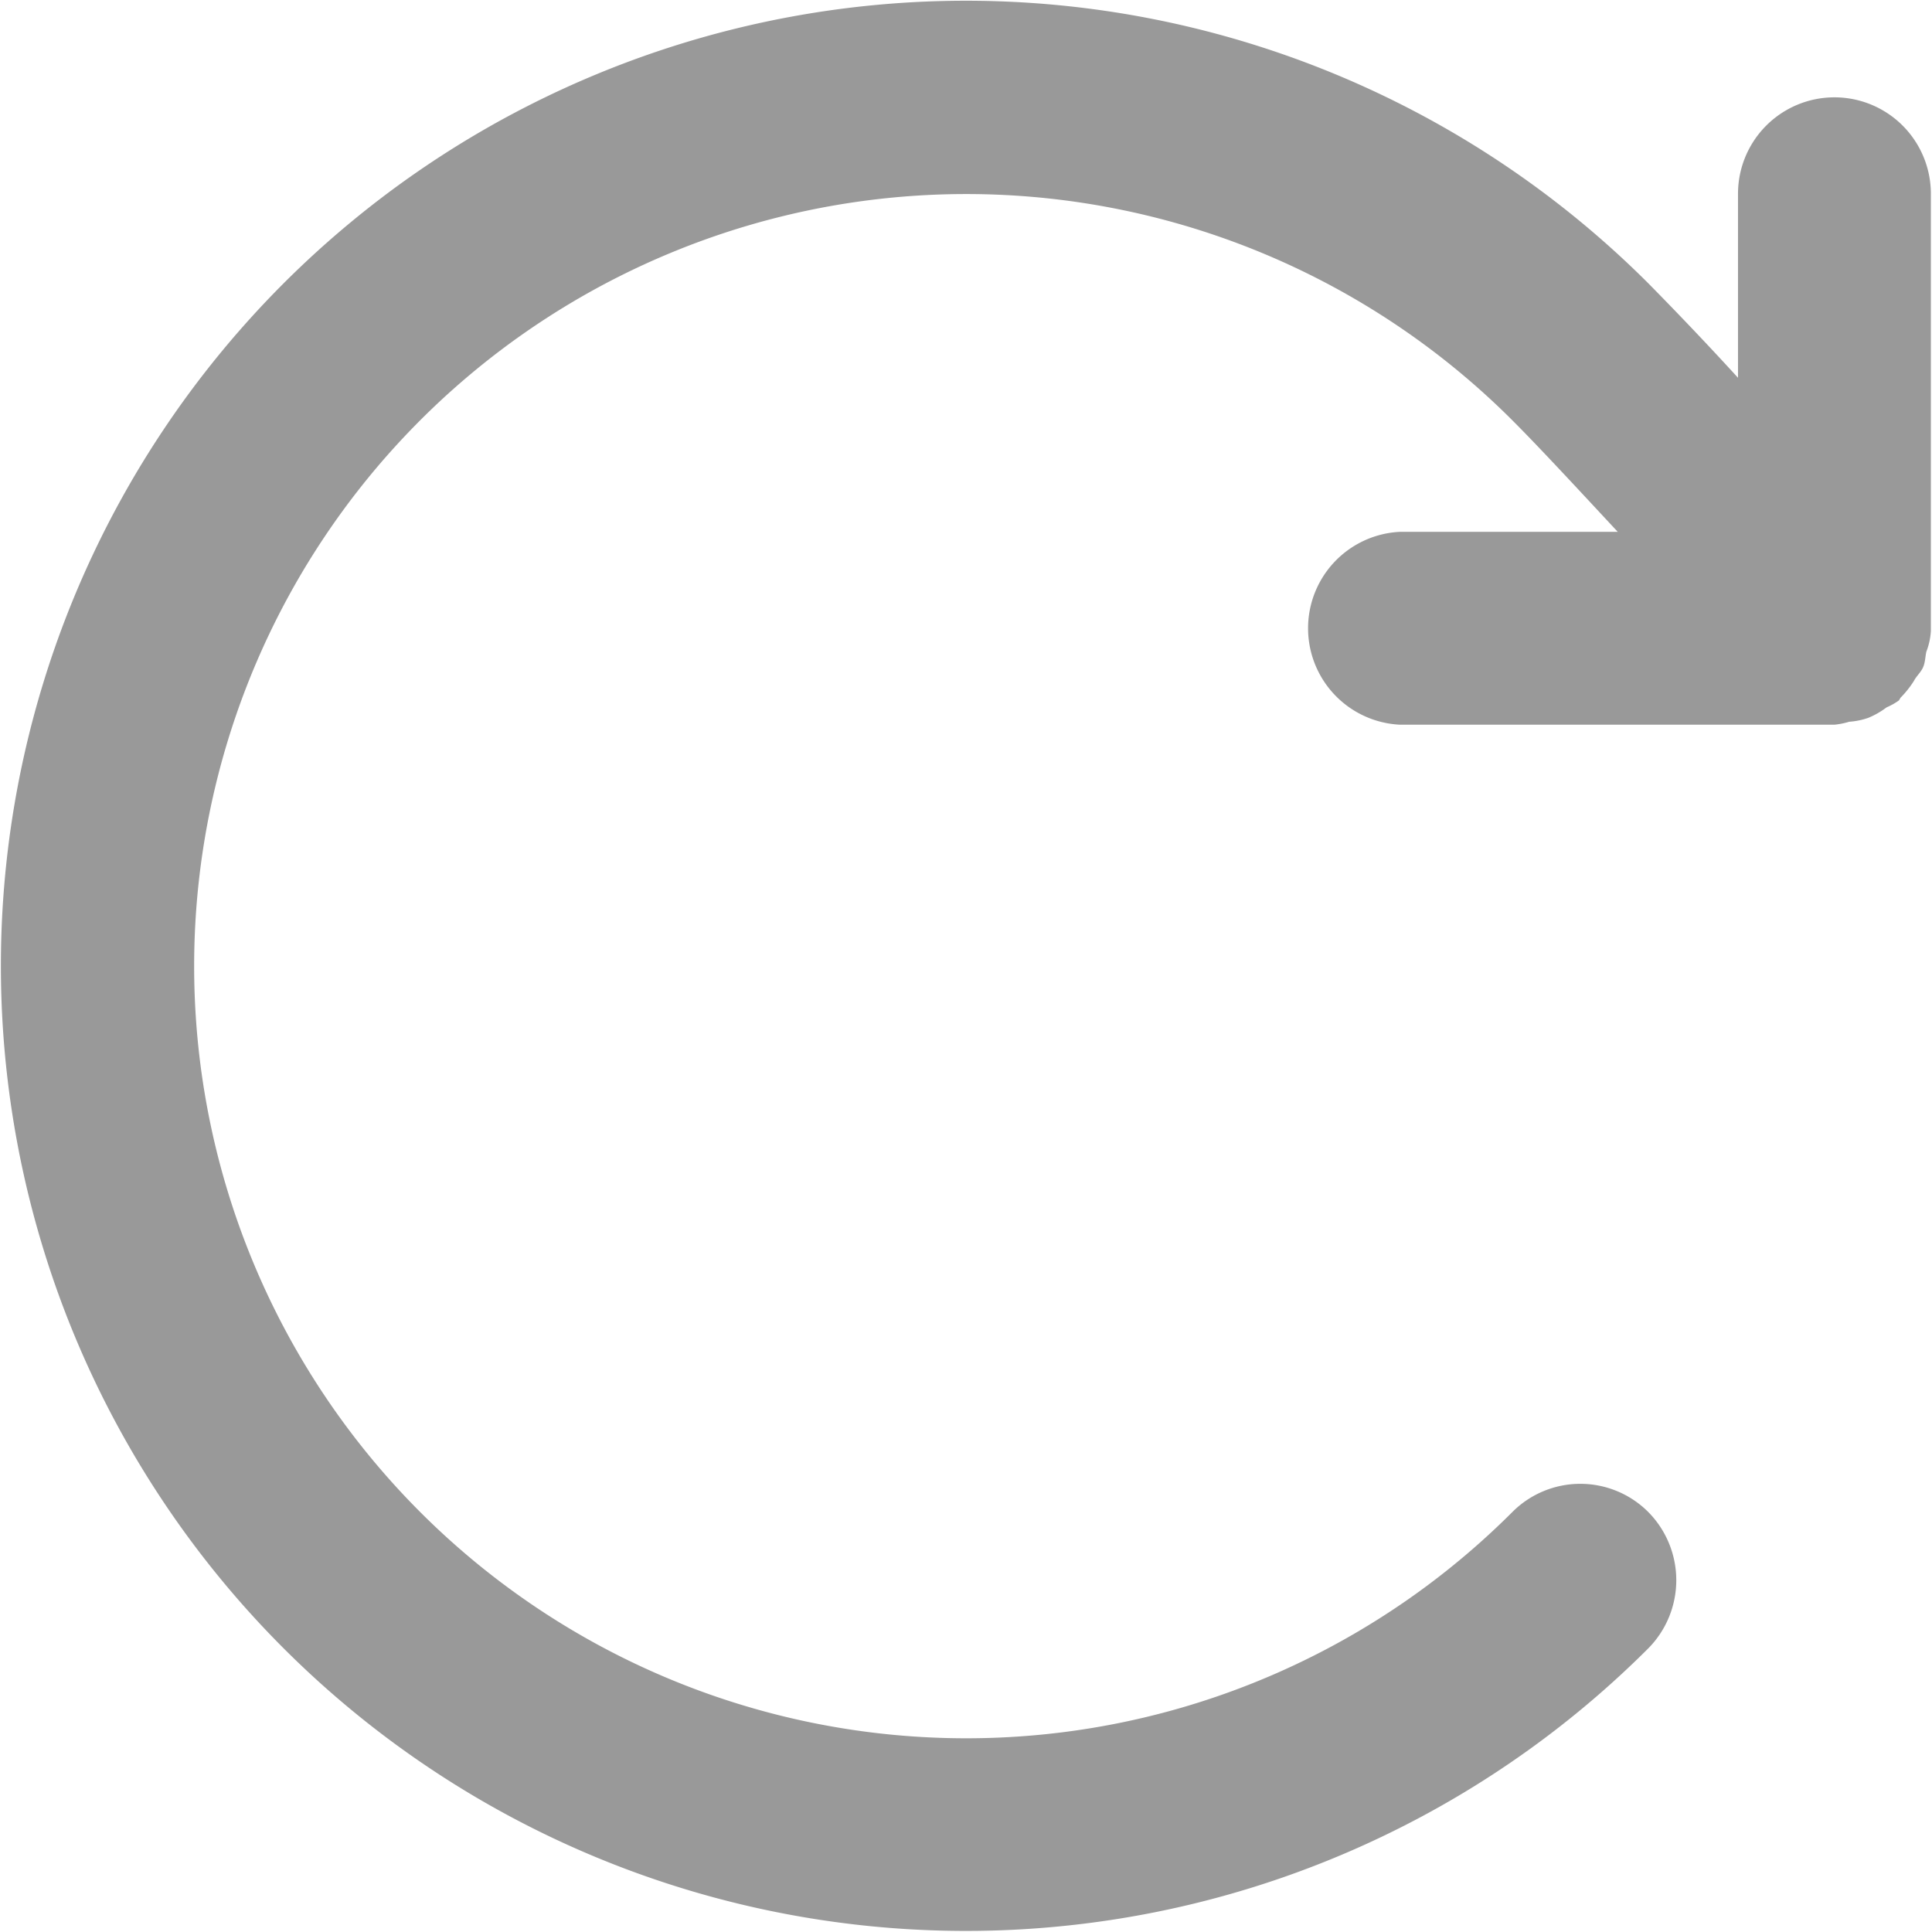 <svg xmlns="http://www.w3.org/2000/svg" width="17.03" height="17.031" viewBox="0 0 17.03 17.031">
  <defs>
    <style>
      .cls-1 {
        fill: #999;
        fill-rule: evenodd;
      }
    </style>
  </defs>
  <path id="形状_834" data-name="形状 834" class="cls-1" d="M1556.24,307.458a0.85,0.85,0,1,0-1.7,0v1.622c-0.29-.318-0.58-0.619-0.79-0.832a8.507,8.507,0,1,0,0,12.031,0.855,0.855,0,0,0,0-1.2,0.846,0.846,0,0,0-1.2,0,6.806,6.806,0,1,1,0-9.625c0.24,0.24.58,0.608,0.93,0.984h-1.92a0.851,0.851,0,0,0,0,1.7h3.83a0.664,0.664,0,0,0,.13-0.026,0.641,0.641,0,0,0,.17-0.035,0.741,0.741,0,0,0,.16-0.092,0.575,0.575,0,0,0,.11-0.062c0-.005.01-0.014,0.01-0.02a0.878,0.878,0,0,0,.12-0.15c0.02-.04.06-0.075,0.08-0.118s0.02-.093.03-0.14a0.6,0.6,0,0,0,.04-0.183v-3.853Z" transform="translate(-1539.22 -305.75)"/>
</svg>
